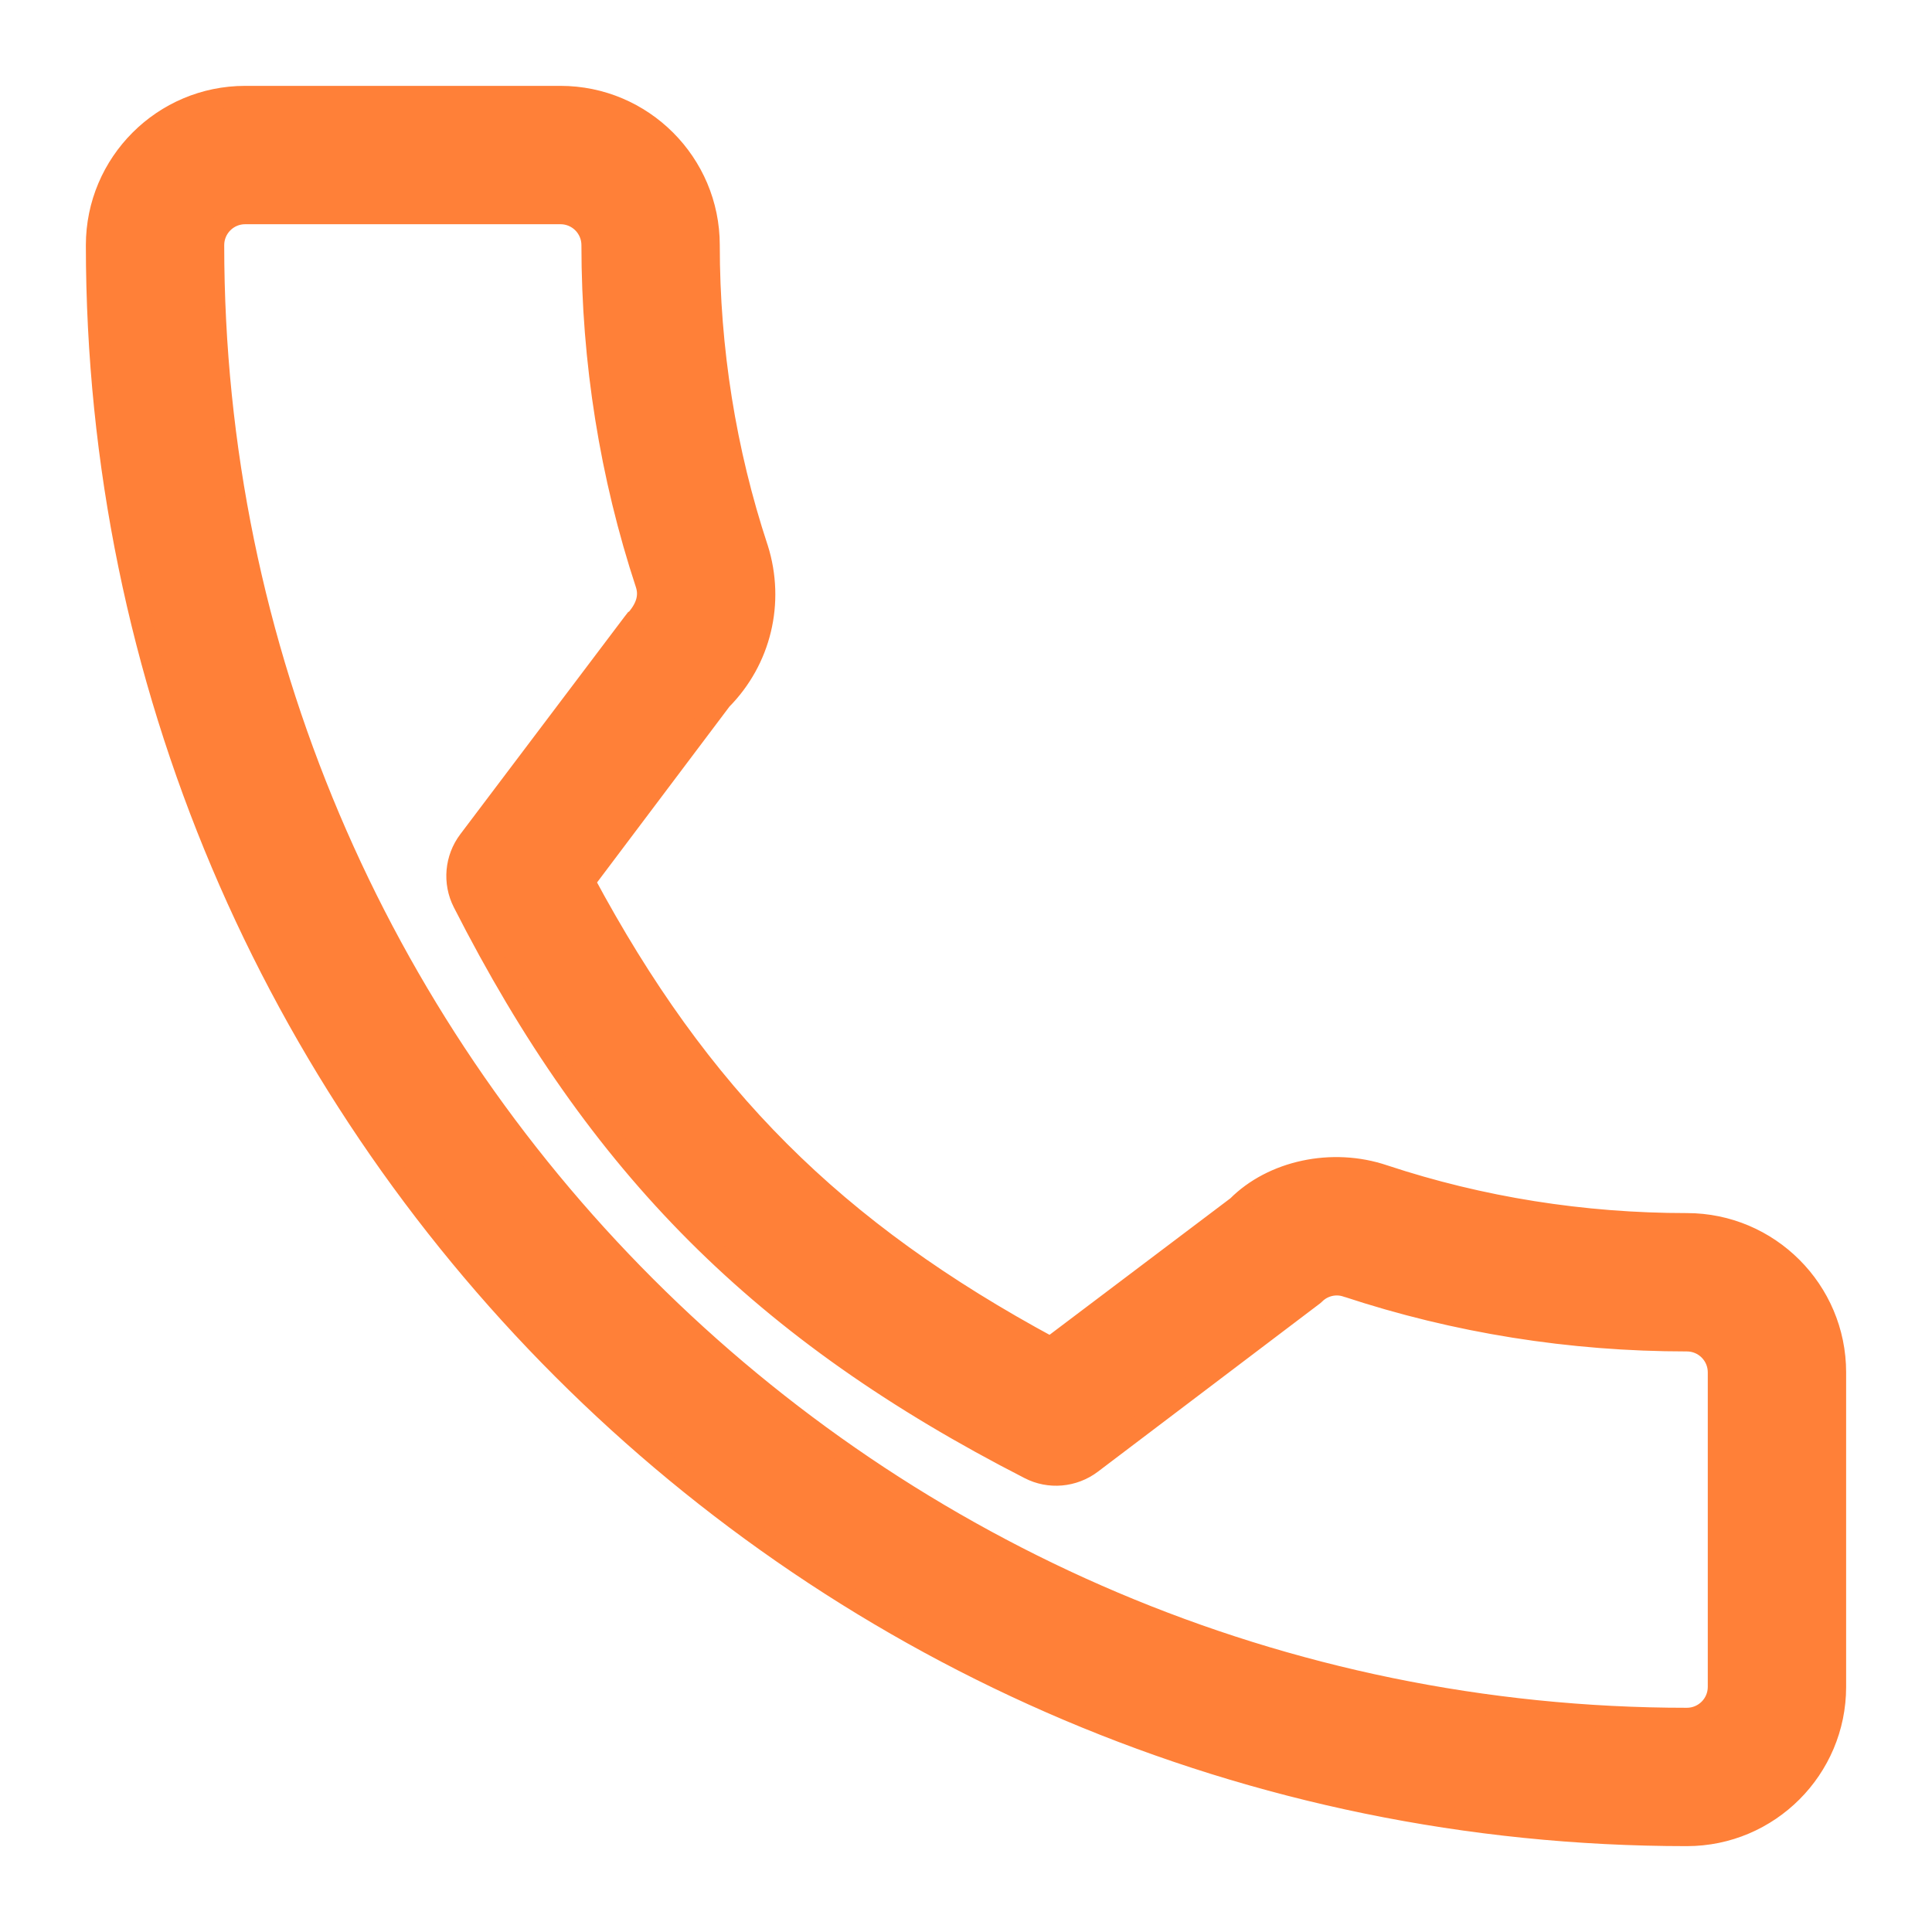 <?xml version="1.0" encoding="UTF-8"?> <svg xmlns="http://www.w3.org/2000/svg" width="18" height="18" viewBox="0 0 18 18" fill="none"> <path d="M7.058 5.112L7.058 5.112L7.057 5.11C6.758 4.204 6.606 3.253 6.606 2.284C6.606 1.521 5.985 0.9 5.222 0.9H2.284C1.521 0.9 0.9 1.521 0.9 2.284C0.9 10.454 7.546 17.1 15.716 17.1C16.479 17.1 17.1 16.479 17.1 15.716V12.786C17.1 12.023 16.479 11.402 15.716 11.402C14.747 11.402 13.796 11.251 12.895 10.953C12.41 10.788 11.855 10.912 11.529 11.24L9.787 12.555C7.77 11.467 6.517 10.215 5.444 8.213L6.72 6.518C7.085 6.149 7.215 5.613 7.058 5.112ZM5.904 5.8L5.903 5.8L5.896 5.809L4.368 7.833L4.368 7.833C4.243 7.999 4.223 8.222 4.317 8.407L4.317 8.407C5.574 10.877 7.104 12.408 9.591 13.682C9.776 13.778 10.001 13.758 10.168 13.632L10.168 13.632L12.238 12.064L12.238 12.064L12.248 12.055C12.326 11.977 12.443 11.949 12.548 11.985L12.549 11.985C13.565 12.321 14.631 12.491 15.716 12.491C15.879 12.491 16.011 12.623 16.011 12.786V15.716C16.011 15.879 15.879 16.011 15.716 16.011C8.147 16.011 1.989 9.853 1.989 2.284C1.989 2.121 2.121 1.989 2.284 1.989H5.222C5.385 1.989 5.517 2.121 5.517 2.284C5.517 3.369 5.688 4.435 6.021 5.444C6.054 5.549 6.033 5.665 5.904 5.8Z" fill="#FF8038" stroke="#FF8038" stroke-width="0.2"></path> </svg> 